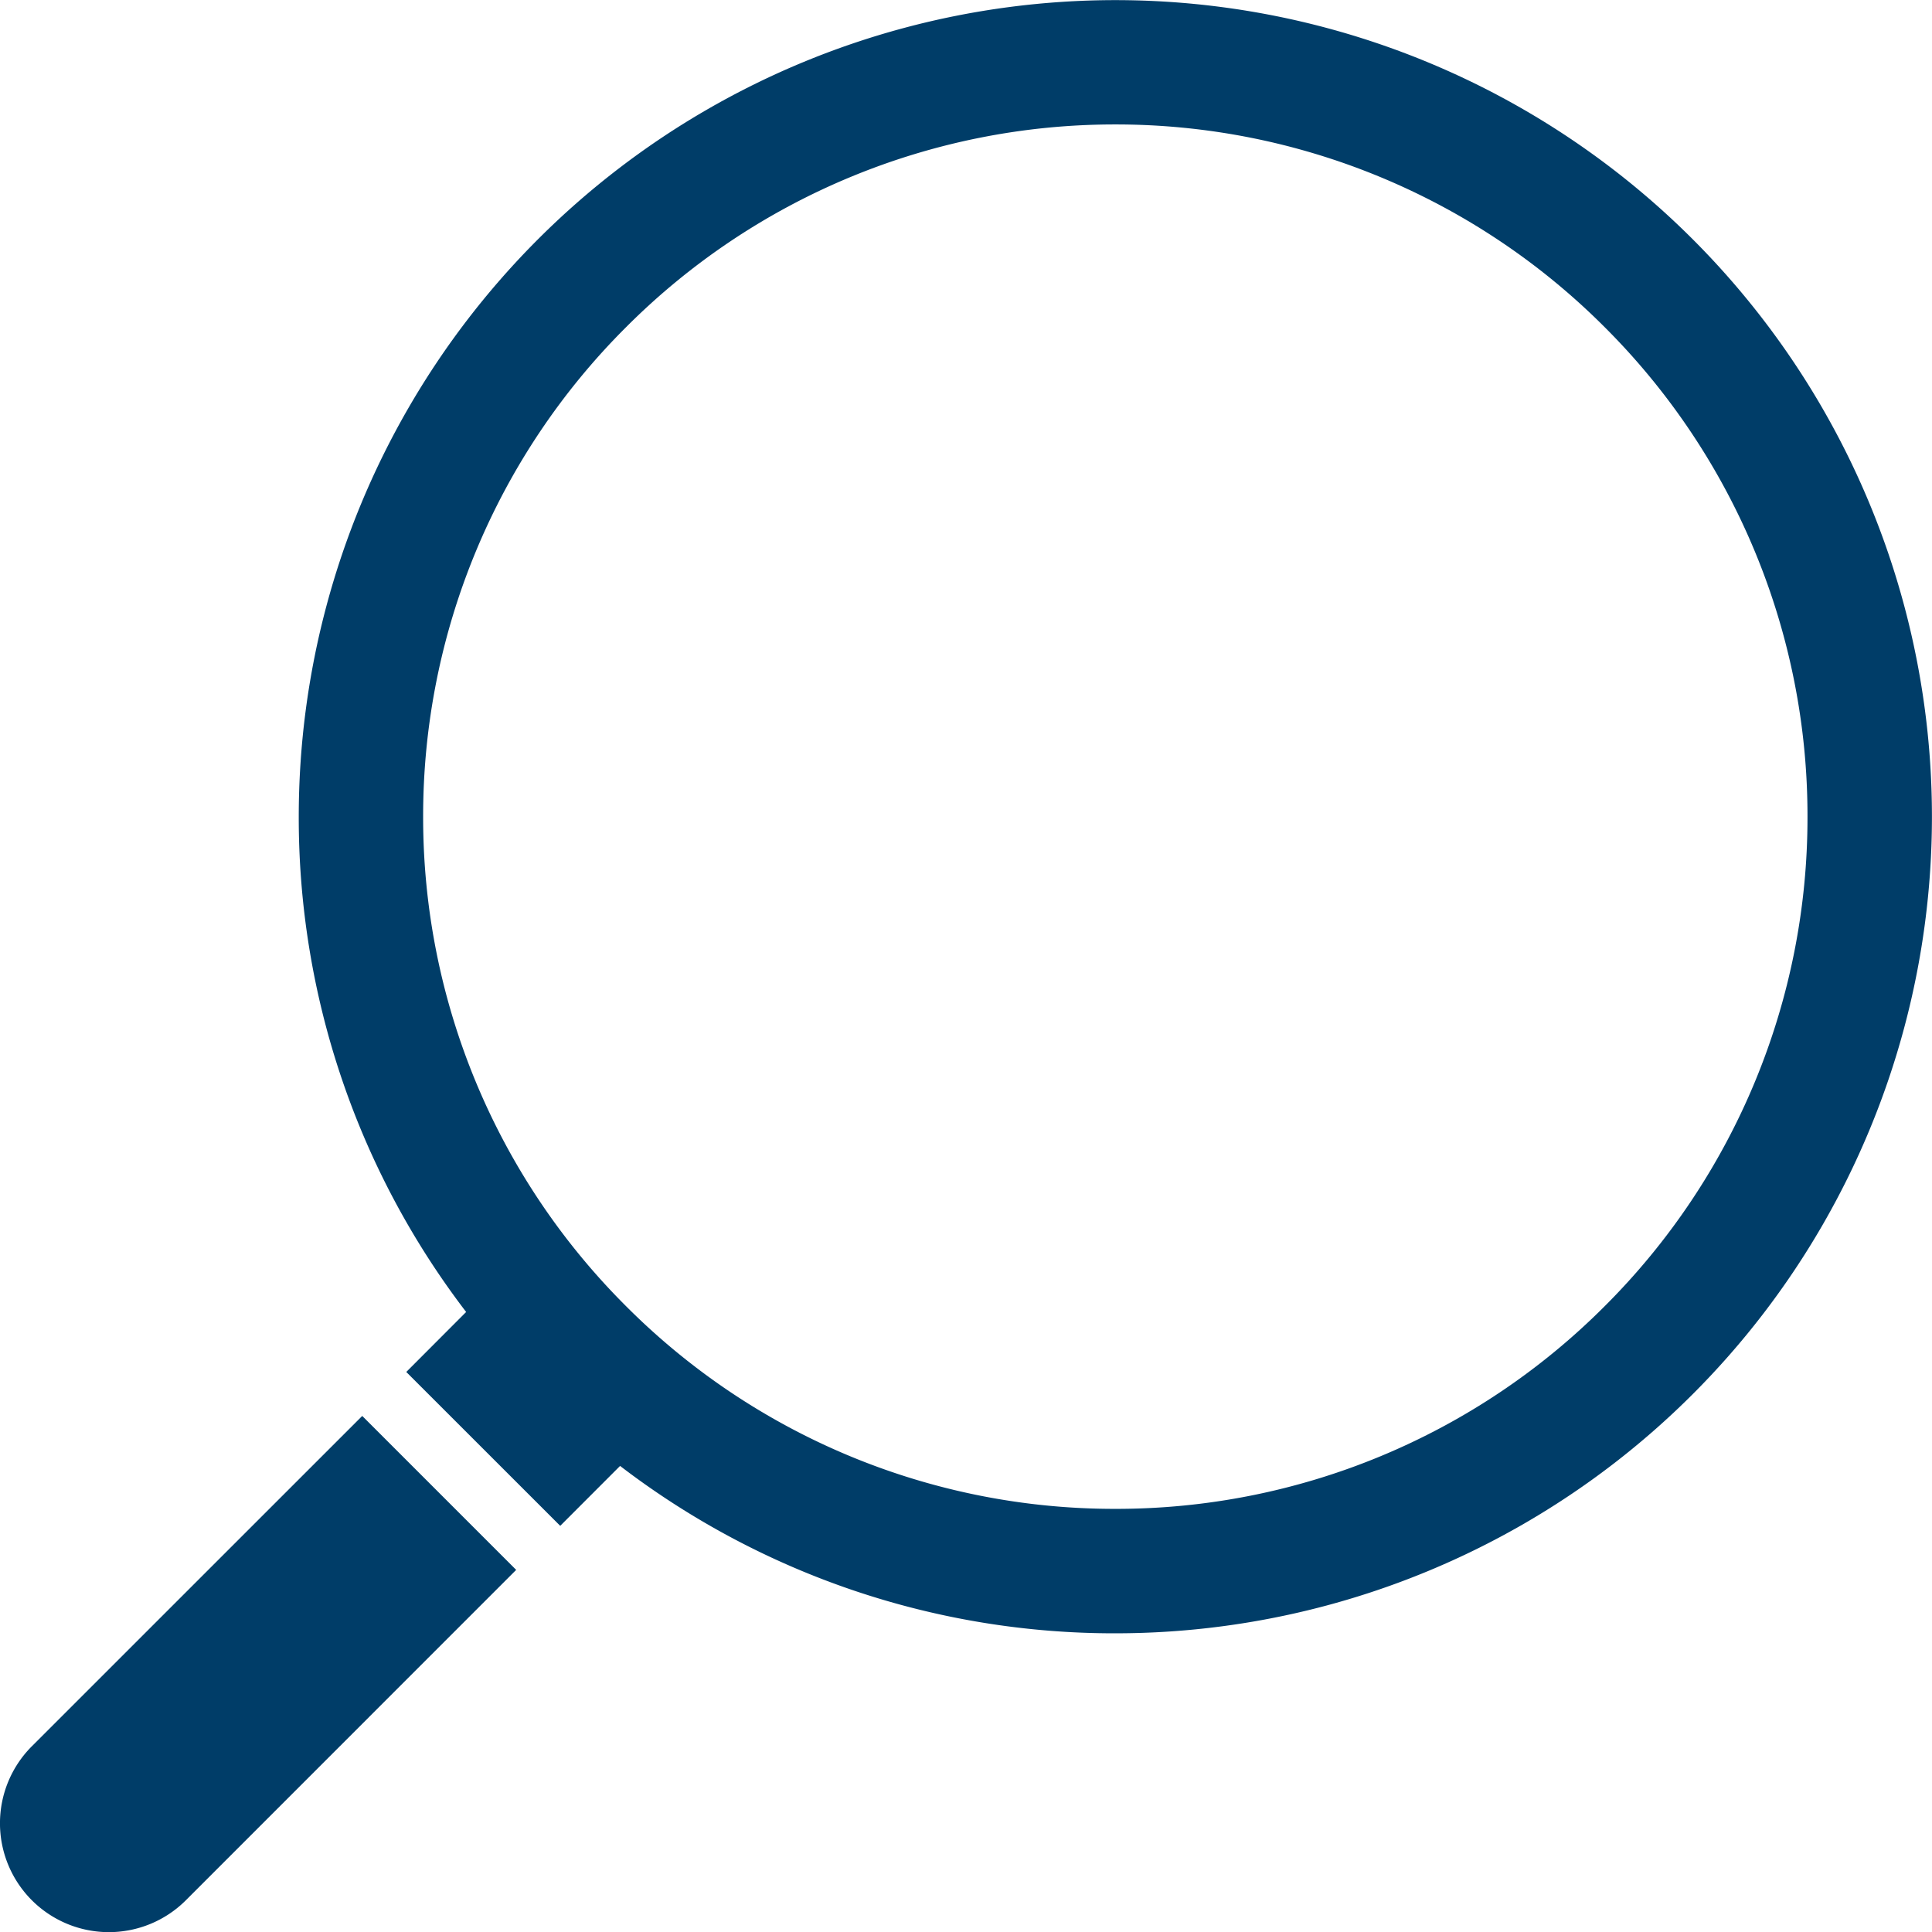 <svg xmlns="http://www.w3.org/2000/svg" width="31.5" height="31.5" viewBox="0 0 31.5 31.5"><defs><style>.a{fill:#003d68;}</style></defs><path class="a" d="M3670.326-5041.4l5.387-5.386,2.51,2.51-5.385,5.386a1.776,1.776,0,0,1-2.512,0,1.776,1.776,0,0,1,0-2.51Zm17.667-28.47a13.314,13.314,0,0,1,13.313,13.313,13.314,13.314,0,0,1-13.313,13.315,13.247,13.247,0,0,1-8.076-2.729l-.976.977-2.51-2.509.976-.978a13.256,13.256,0,0,1-2.729-8.076,13.315,13.315,0,0,1,13.316-13.313Zm-7.98,5.334a11.25,11.25,0,0,0-3.307,7.979,11.247,11.247,0,0,0,3.307,7.98,11.245,11.245,0,0,0,7.98,3.306,11.247,11.247,0,0,0,7.979-3.306,11.248,11.248,0,0,0,3.305-7.98h0a11.251,11.251,0,0,0-3.305-7.979,11.256,11.256,0,0,0-7.979-3.307h0a11.254,11.254,0,0,0-7.98,3.307Z" transform="translate(-3669.807 5069.872)"/></svg>